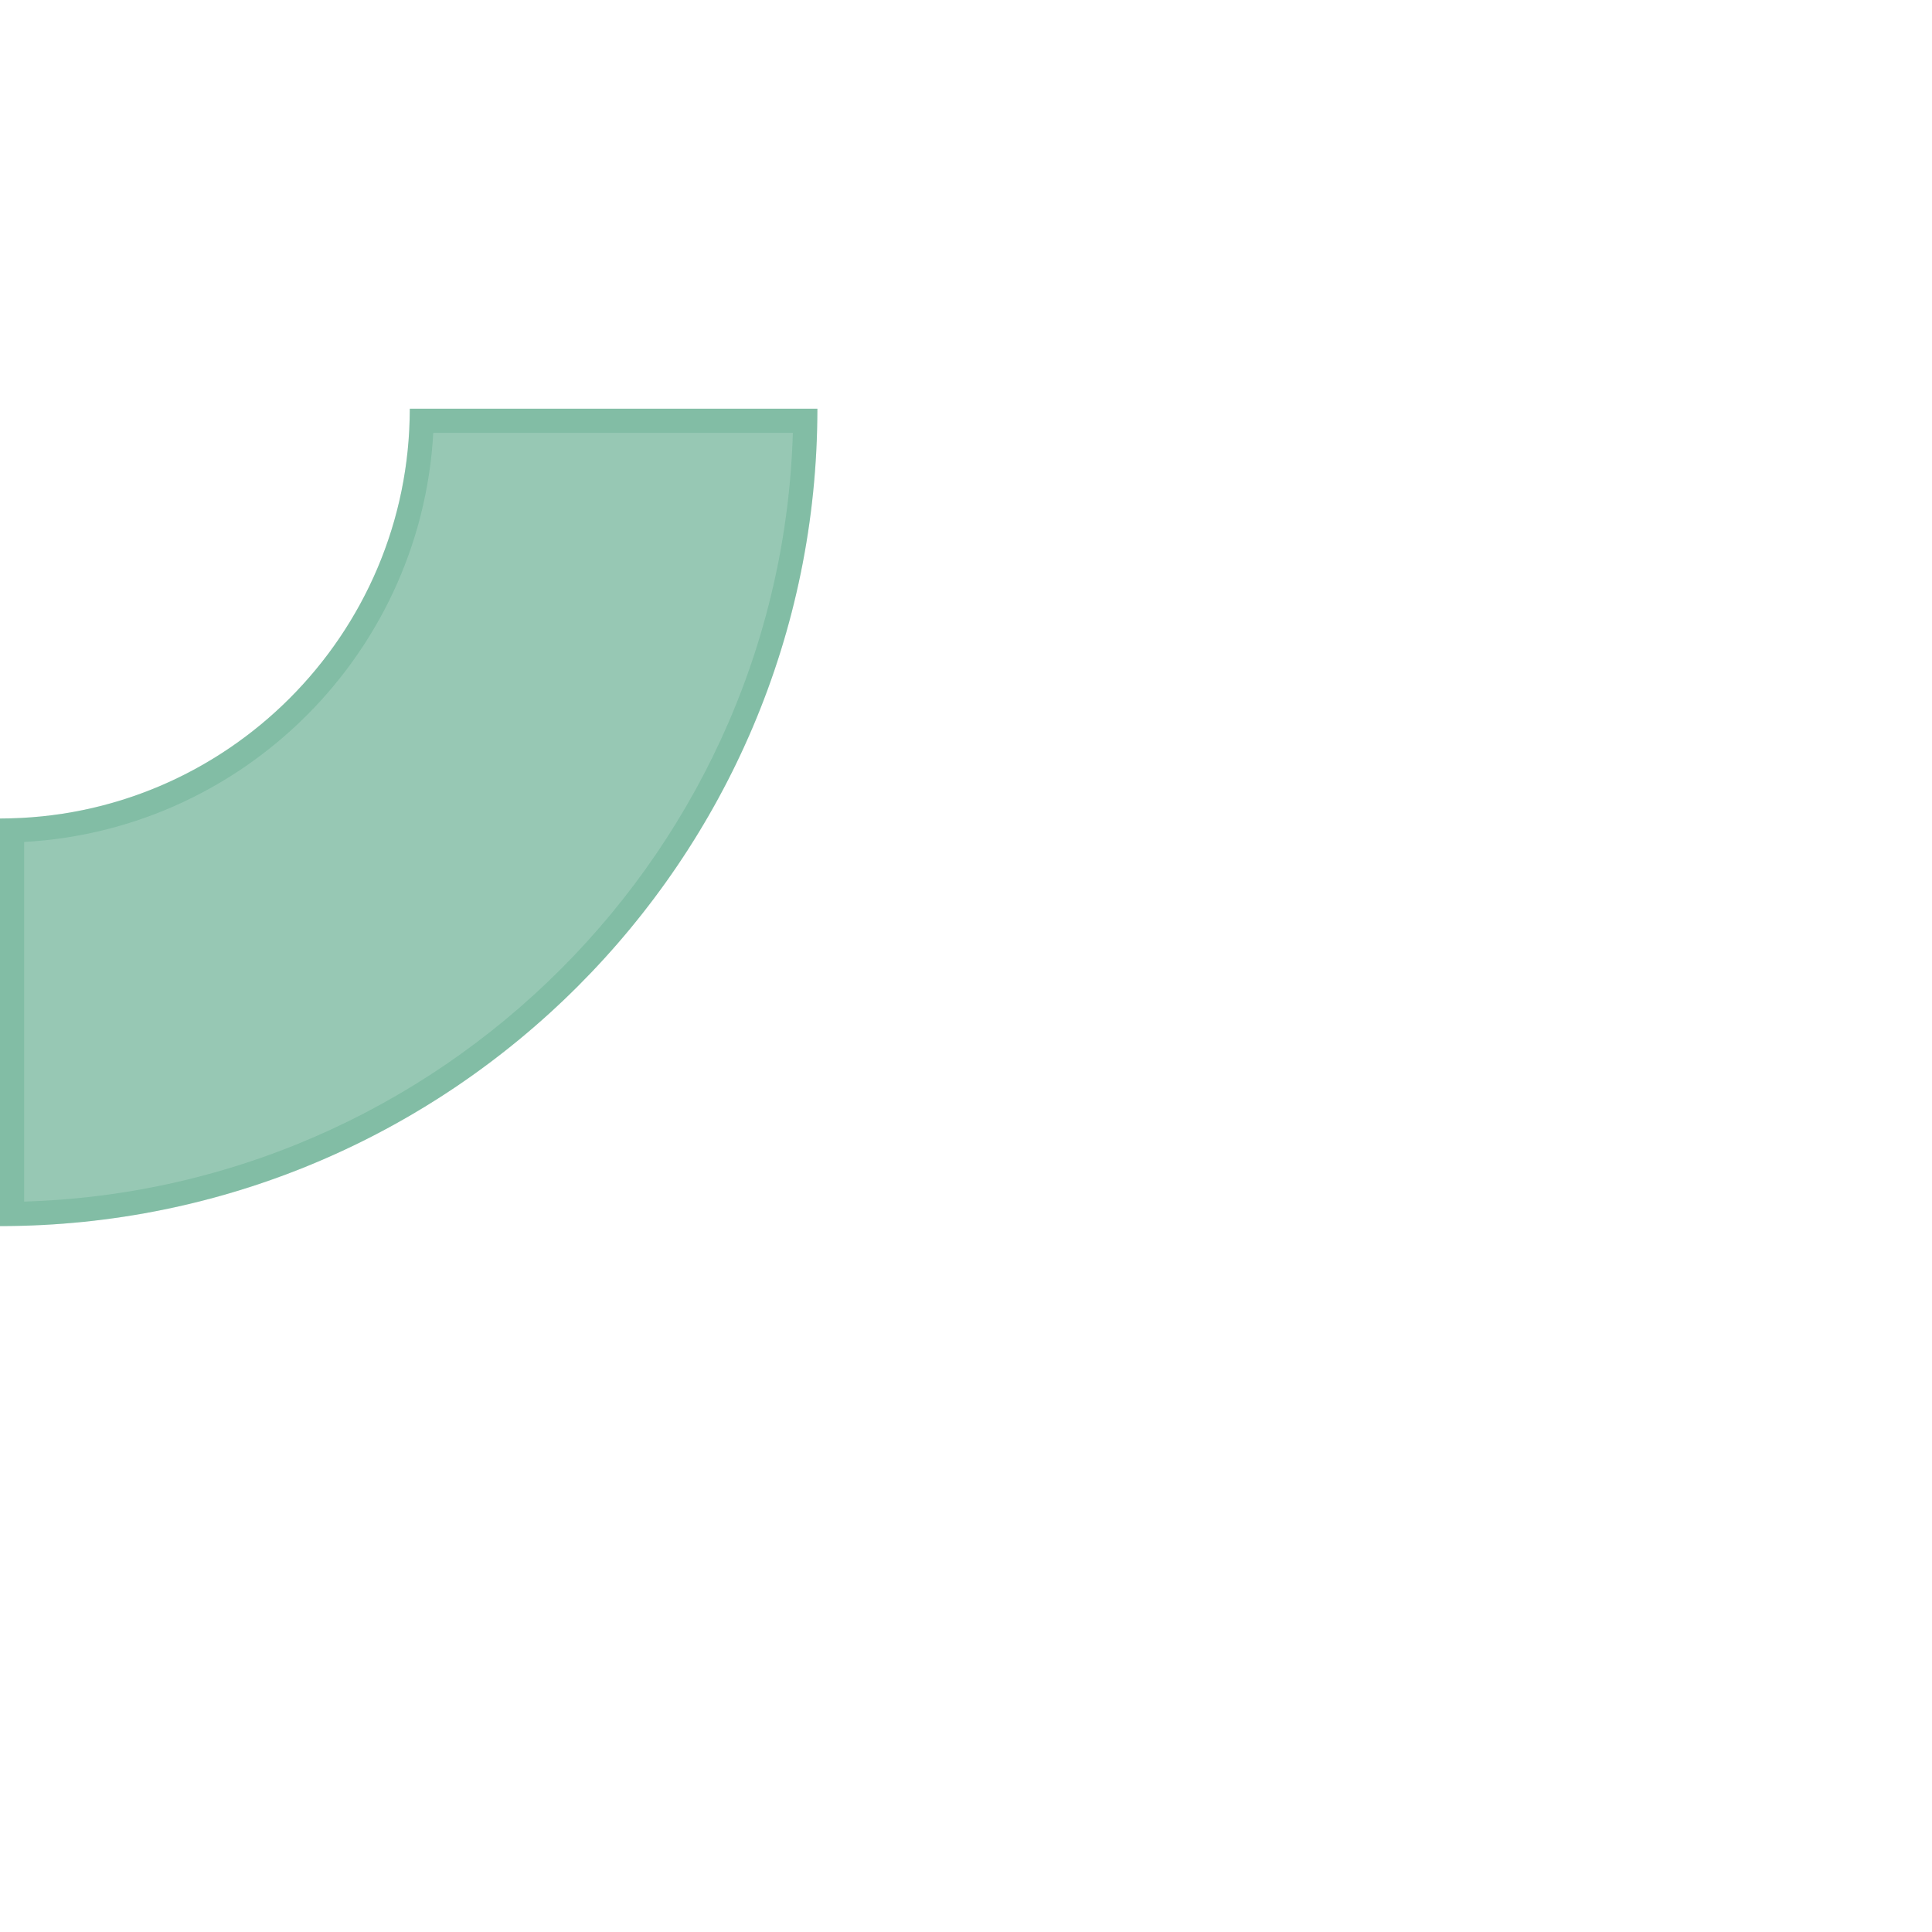 <svg width="40" height="40" viewBox="0 0 40 40" fill="none" xmlns="http://www.w3.org/2000/svg">
<path d="M22.8 1.538L8.459 1.538C5.061 1.538 2.306 4.294 2.306 7.692L2.306 33.457" stroke="white" stroke-width="2" stroke-linecap="round"/>
<path d="M16.154 22.692L13.269 22.692C12.313 22.692 11.539 23.467 11.539 24.423V24.423C11.539 25.379 12.313 26.154 13.269 26.154H15.192C16.148 26.154 16.923 26.929 16.923 27.885V27.885C16.923 28.84 16.148 29.615 15.192 29.615H11.838" stroke="white" stroke-width="2" stroke-linecap="round" stroke-linejoin="round"/>
<path d="M14.231 20.769V22.308M14.231 31.538V29.615" stroke="white" stroke-width="2" stroke-linecap="round" stroke-linejoin="round"/>
<path d="M20.769 5.385L9.231 5.385C7.531 5.385 6.154 6.762 6.154 8.462L6.154 33.846C6.154 35.545 7.531 36.923 9.231 36.923L26.154 36.923C27.853 36.923 29.231 35.545 29.231 33.846L29.231 28.462" stroke="white" stroke-width="2" stroke-linecap="round"/>
<circle cx="29.231" cy="12.308" r="3.077" stroke="white" stroke-width="2"/>
<path d="M29.231 8.846V6.923" stroke="white" stroke-width="2" stroke-linecap="round"/>
<path d="M29.231 17.692L29.231 16.154" stroke="white" stroke-width="2" stroke-linecap="round"/>
<path d="M23.846 12.308L25.385 12.308" stroke="white" stroke-width="2" stroke-linecap="round"/>
<path d="M33.077 12.308L34.615 12.308" stroke="white" stroke-width="2" stroke-linecap="round"/>
<path d="M32.181 9.357L33.077 8.462" stroke="white" stroke-width="2" stroke-linecap="round"/>
<path d="M32.308 15.322L33.203 16.217" stroke="white" stroke-width="2" stroke-linecap="round"/>
<path d="M25.385 16.28L26.28 15.385" stroke="white" stroke-width="2" stroke-linecap="round"/>
<path d="M25.385 8.525L26.28 9.42" stroke="white" stroke-width="2" stroke-linecap="round"/>
<g filter="url(#filter0_b_873_38747)">
<path d="M8.484 8.462C8.484 13.137 4.681 16.946 2.17186e-05 16.946L2.09808e-05 25.385C9.328 25.385 16.923 17.795 16.923 8.462L8.484 8.462Z" fill="#31936A" fill-opacity="0.5"/>
<path d="M16.671 8.712C16.538 17.709 9.242 25 0.25 25.133L0.25 17.192C4.871 17.062 8.6 13.327 8.731 8.712L16.671 8.712Z" stroke="#31936A" stroke-opacity="0.2" stroke-width="0.5"/>
</g>
<path d="M29.231 3.077C34.329 3.077 38.462 7.21 38.462 12.308C38.462 17.406 34.329 21.538 29.231 21.538C24.133 21.538 20 17.406 20 12.308" stroke="white" stroke-width="2" stroke-linecap="round"/>
<defs>
<filter id="filter0_b_873_38747" x="-2.308" y="6.154" width="21.538" height="21.538" filterUnits="userSpaceOnUse" color-interpolation-filters="sRGB">
<feFlood flood-opacity="0" result="BackgroundImageFix"/>
<feGaussianBlur in="BackgroundImageFix" stdDeviation="1.154"/>
<feComposite in2="SourceAlpha" operator="in" result="effect1_backgroundBlur_873_38747"/>
<feBlend mode="normal" in="SourceGraphic" in2="effect1_backgroundBlur_873_38747" result="shape"/>
</filter>
</defs>
</svg>

